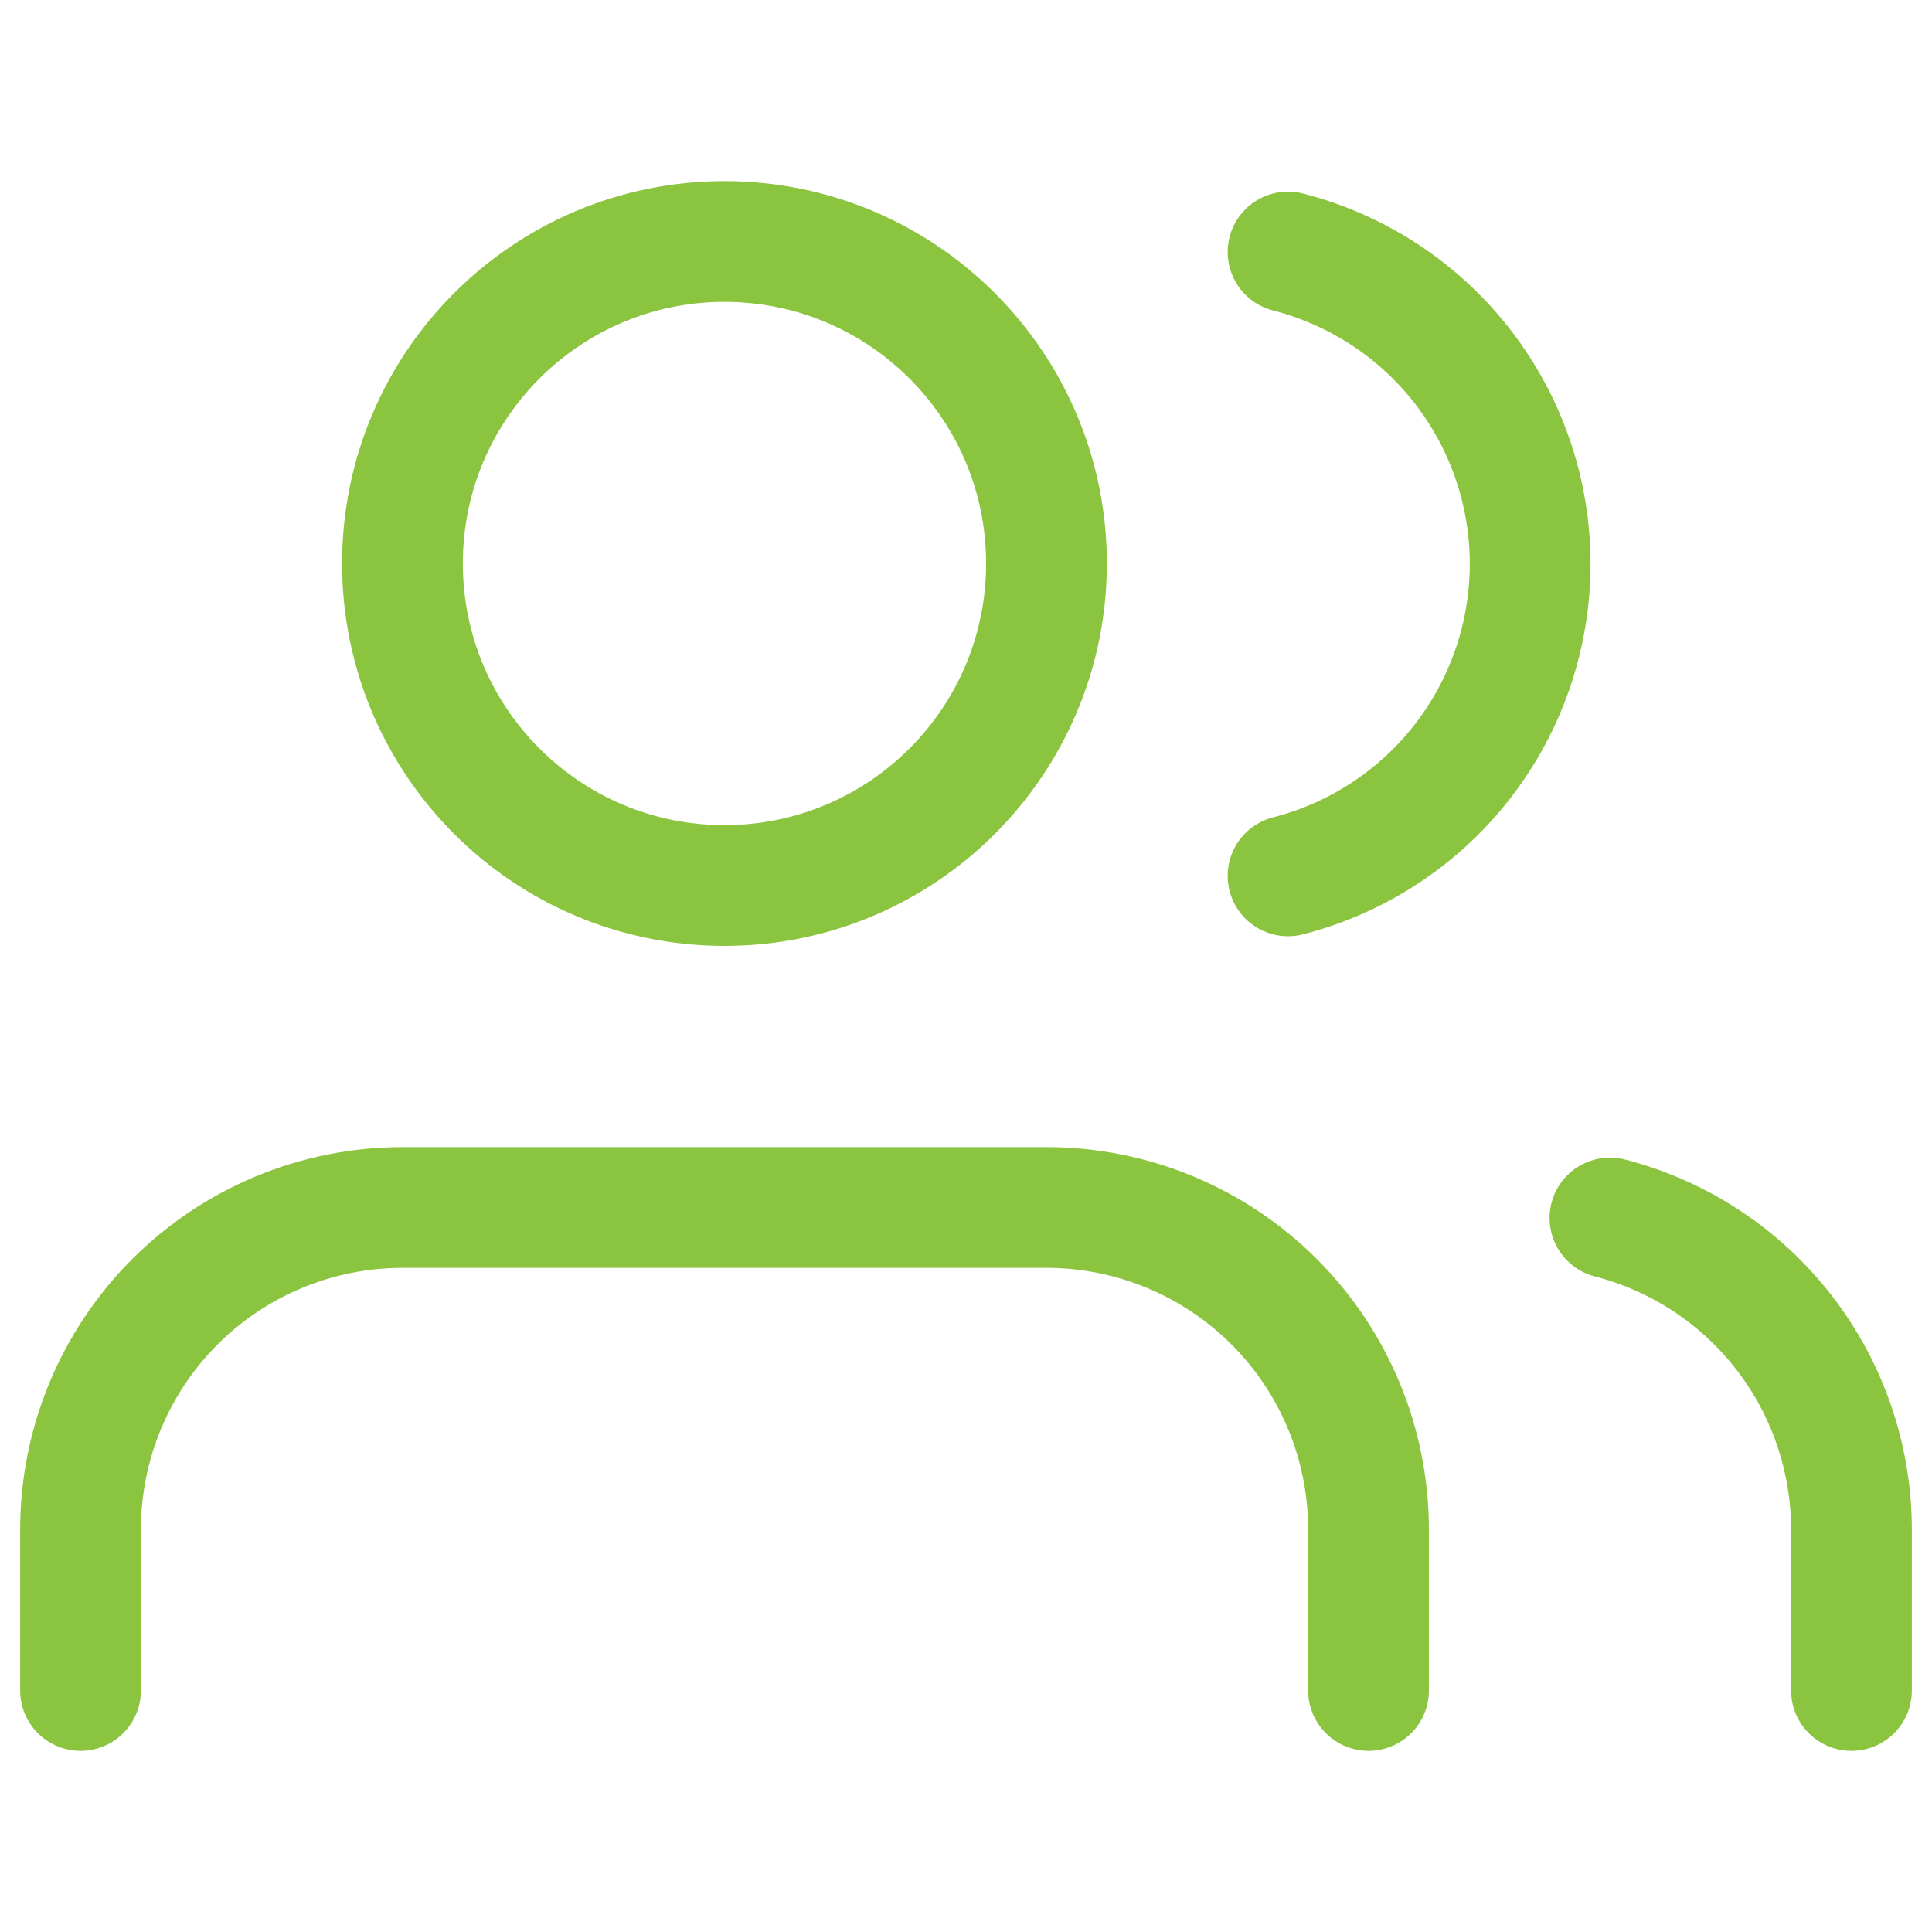 <svg width="32" height="32" viewBox="0 0 32 32" fill="none" xmlns="http://www.w3.org/2000/svg">
<path d="M22.667 28V25.333C22.667 23.919 22.105 22.562 21.105 21.562C20.105 20.562 18.748 20 17.334 20H6.667C5.253 20 3.896 20.562 2.896 21.562C1.896 22.562 1.334 23.919 1.334 25.333V28" stroke="#8BC540" stroke-width="2" stroke-linecap="round" stroke-linejoin="round"/>
<path d="M11.999 14.667C14.945 14.667 17.333 12.279 17.333 9.333C17.333 6.388 14.945 4 11.999 4C9.054 4 6.666 6.388 6.666 9.333C6.666 12.279 9.054 14.667 11.999 14.667Z" stroke="#8BC540" stroke-width="2" stroke-linecap="round" stroke-linejoin="round"/>
<path d="M30.666 28V25.334C30.665 24.152 30.272 23.004 29.548 22.07C28.824 21.136 27.81 20.469 26.666 20.174" stroke="#8BC540" stroke-width="2" stroke-linecap="round" stroke-linejoin="round"/>
<path d="M21.334 4.174C22.481 4.468 23.498 5.135 24.224 6.07C24.95 7.006 25.344 8.156 25.344 9.34C25.344 10.525 24.95 11.675 24.224 12.611C23.498 13.546 22.481 14.213 21.334 14.507" stroke="#8BC540" stroke-width="2" stroke-linecap="round" stroke-linejoin="round"/>
</svg>
